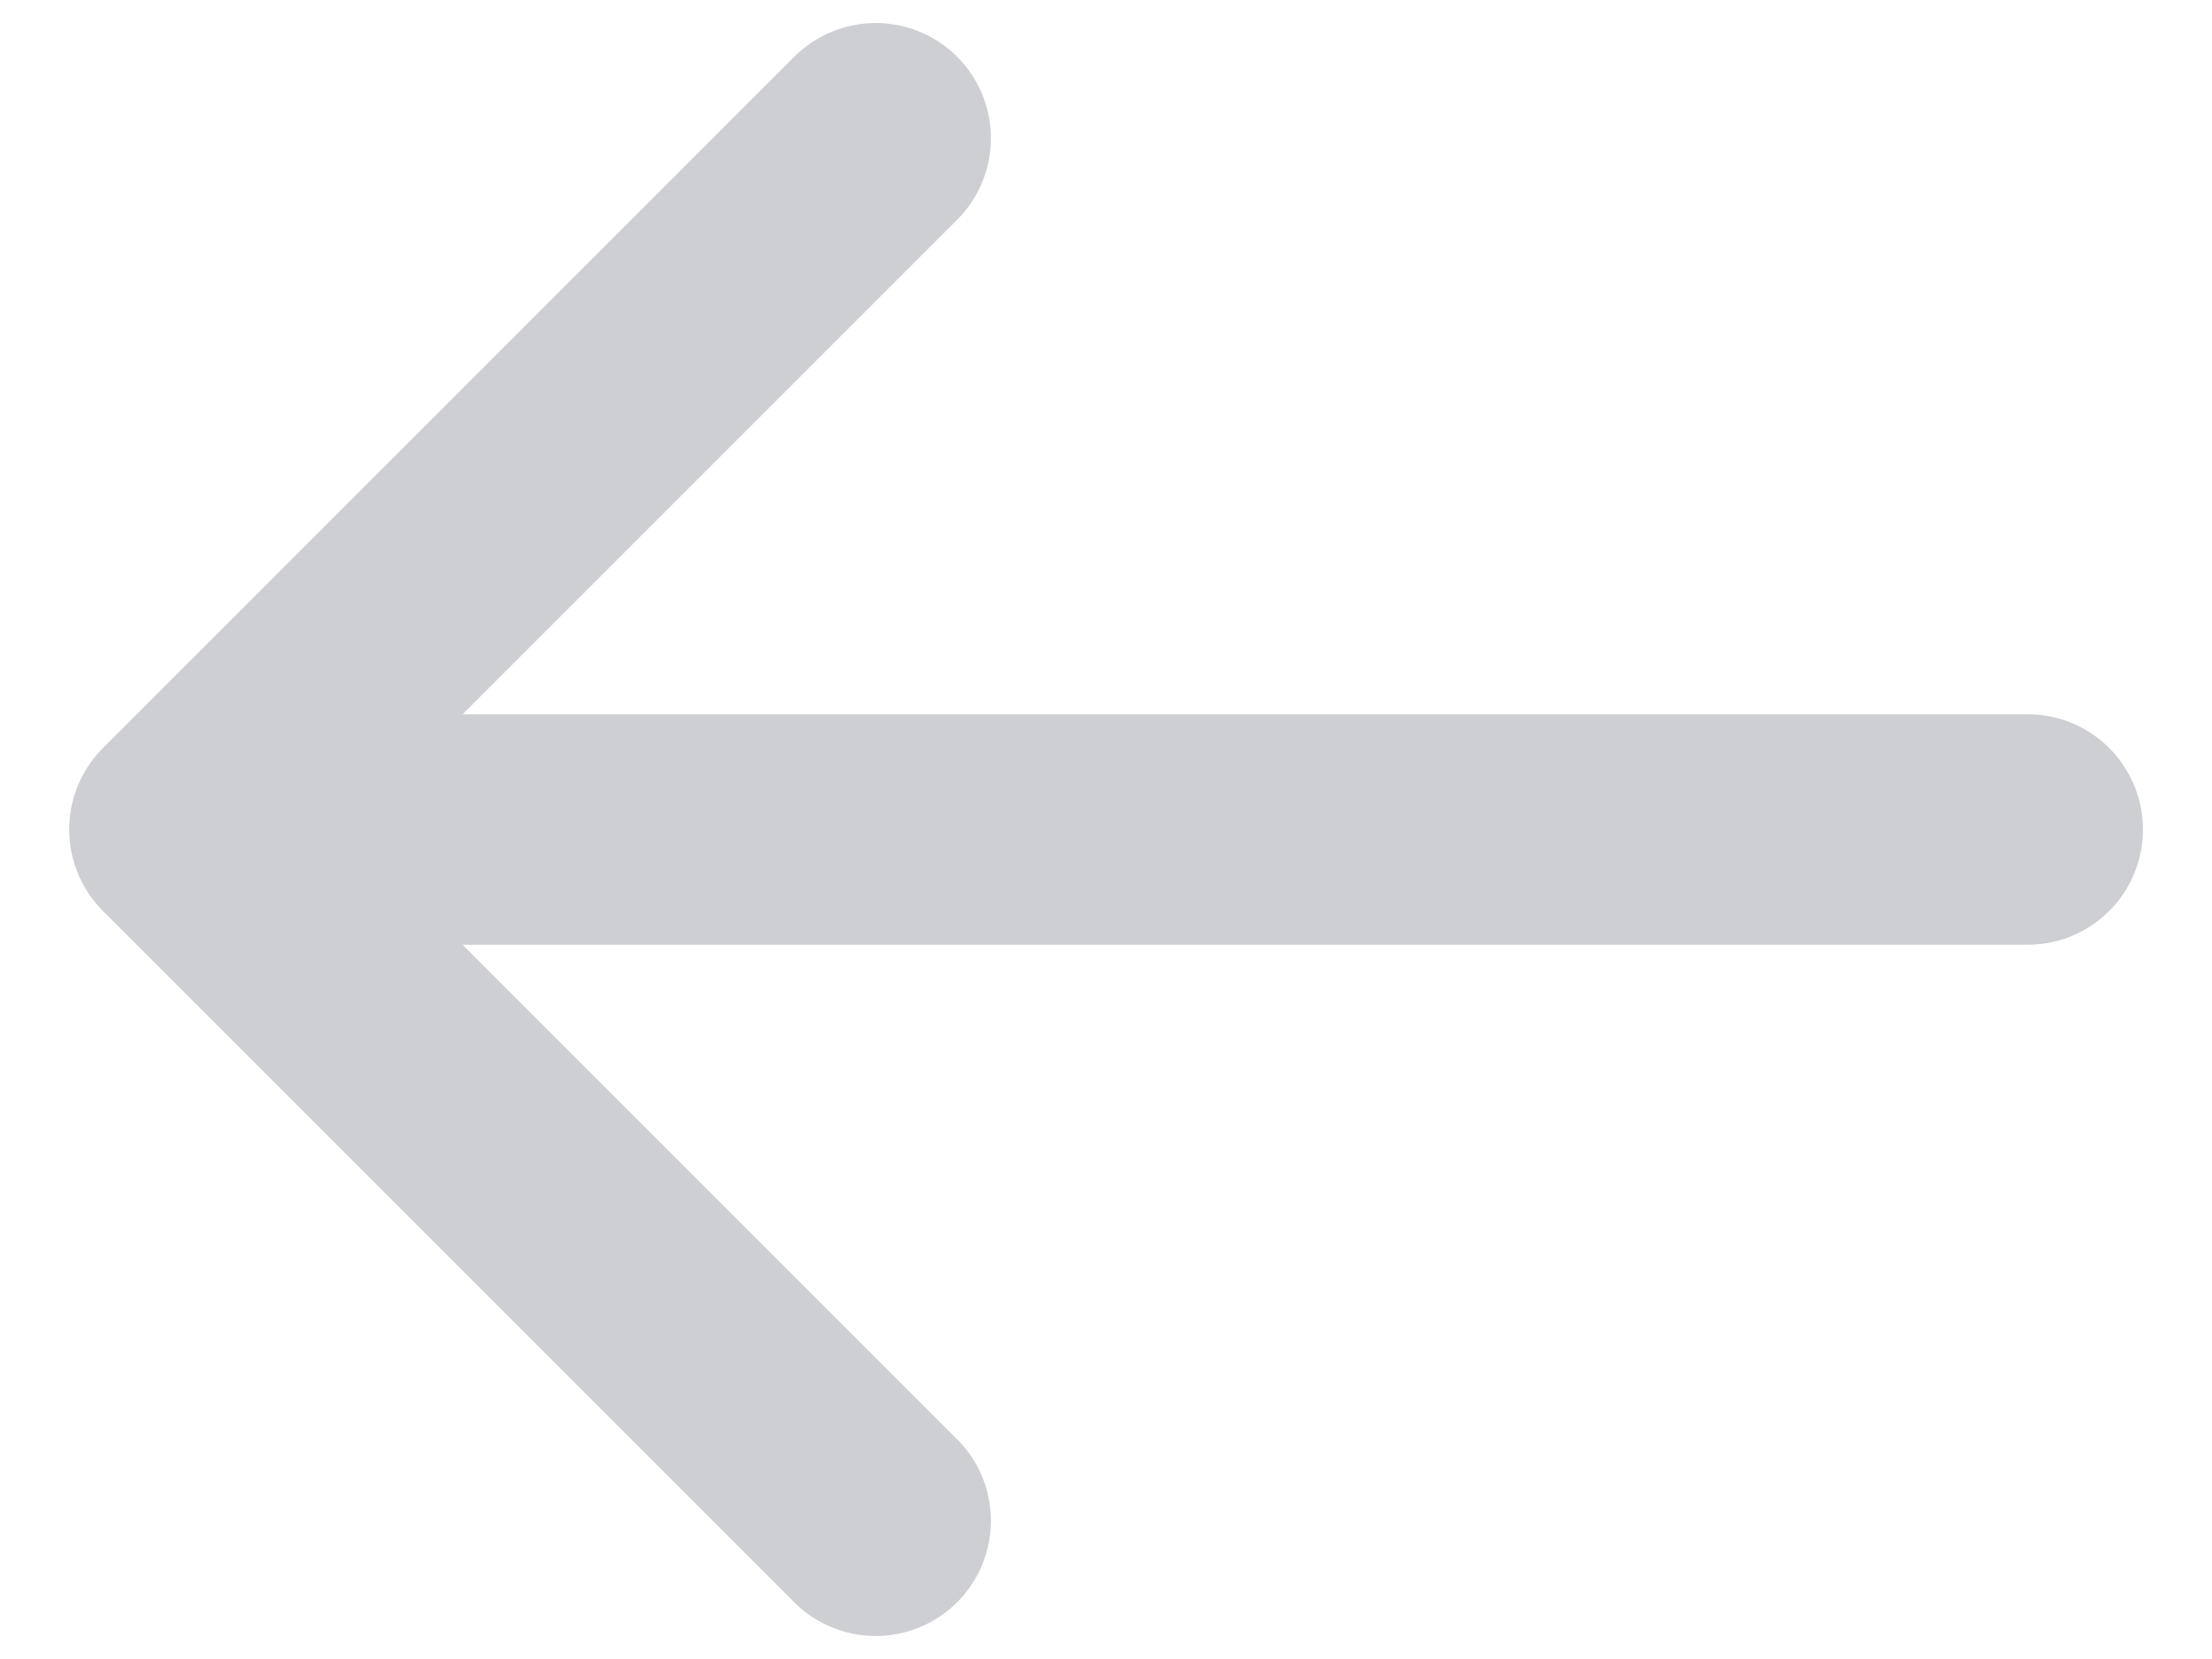 <svg width="16" height="12" viewBox="0 0 16 12" fill="none" xmlns="http://www.w3.org/2000/svg">
<path d="M14.667 6H1.334M1.334 6L6.334 11M1.334 6L6.334 1" stroke="#CECFD2" stroke-width="1.667" stroke-linecap="round" stroke-linejoin="round"/>
</svg>

